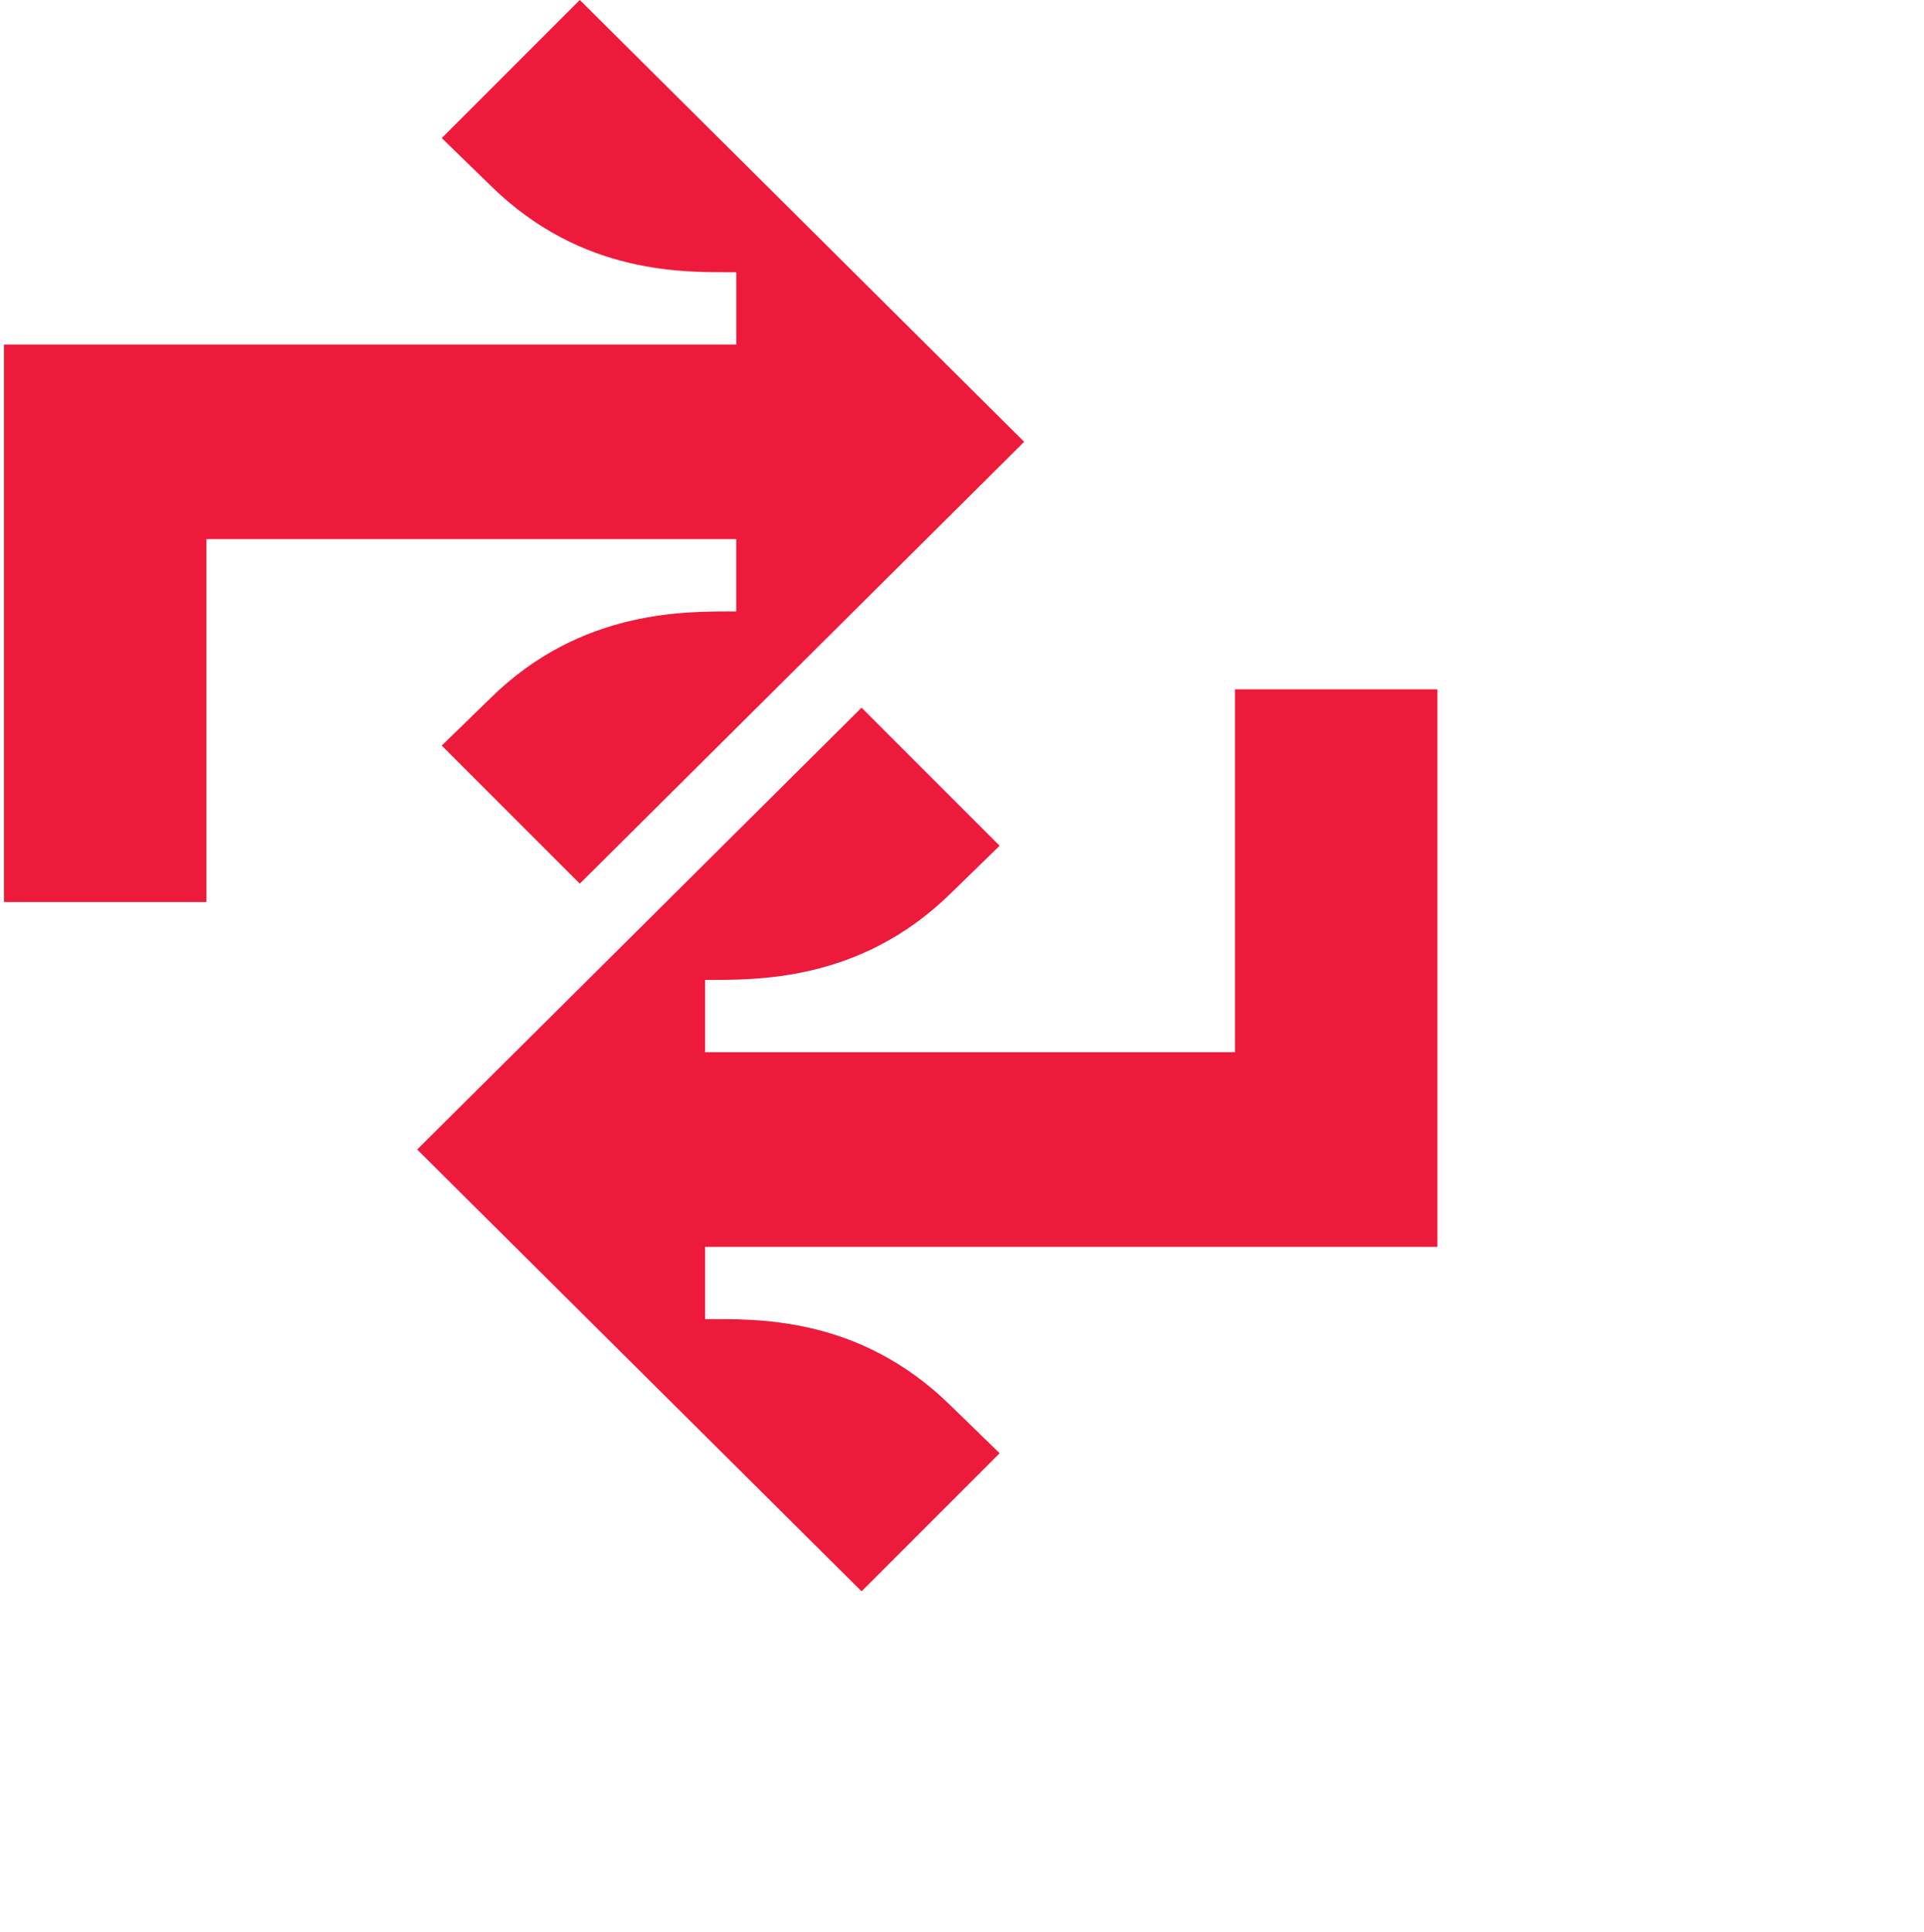 <svg xmlns="http://www.w3.org/2000/svg" xmlns:xlink="http://www.w3.org/1999/xlink" width="112" height="112.459" viewBox="0 0 112 112.459">
  <defs>
    <clipPath id="clip-path">
      <rect id="Rectangle_89" data-name="Rectangle 89" width="83.444" height="92.619" fill="#ed1a3b"/>
    </clipPath>
  </defs>
  <g id="Group_3917" data-name="Group 3917" transform="translate(-228.744 -2609.541)">
    <g id="Group_3683" data-name="Group 3683" transform="translate(228.975 2609.541)">
      <g id="Group_3682" data-name="Group 3682" transform="translate(0 0)" clip-path="url(#clip-path)">
        <path id="Path_1133" data-name="Path 1133" d="M25.485,8.036l2.832,2.755c5.357,5.281,11.4,5.052,14.312,5.052v4.209H0V52.5H11.785V31.379H42.628v4.209c-2.909,0-9.032-.153-14.312,5.051l-2.832,2.756,8.036,8.036L59.388,25.715,33.52,0Z" transform="translate(0 0)" fill="#ed1a3b"/>
        <path id="Path_1134" data-name="Path 1134" d="M66.315,52.331H35.472v-4.21c2.909,0,9.031.154,14.312-5.05l2.831-2.756-8.036-8.036L18.711,57.995,44.579,83.708l8.036-8.036-2.831-2.754c-5.358-5.282-11.4-5.052-14.312-5.052V63.658H78.1V31.208H66.315Z" transform="translate(5.343 8.911)" fill="#ed1a3b"/>
      </g>
    </g>
    <rect id="Rectangle_133" data-name="Rectangle 133" width="112" height="112" transform="translate(228.744 2610)" fill="none"/>
  </g>
</svg>
